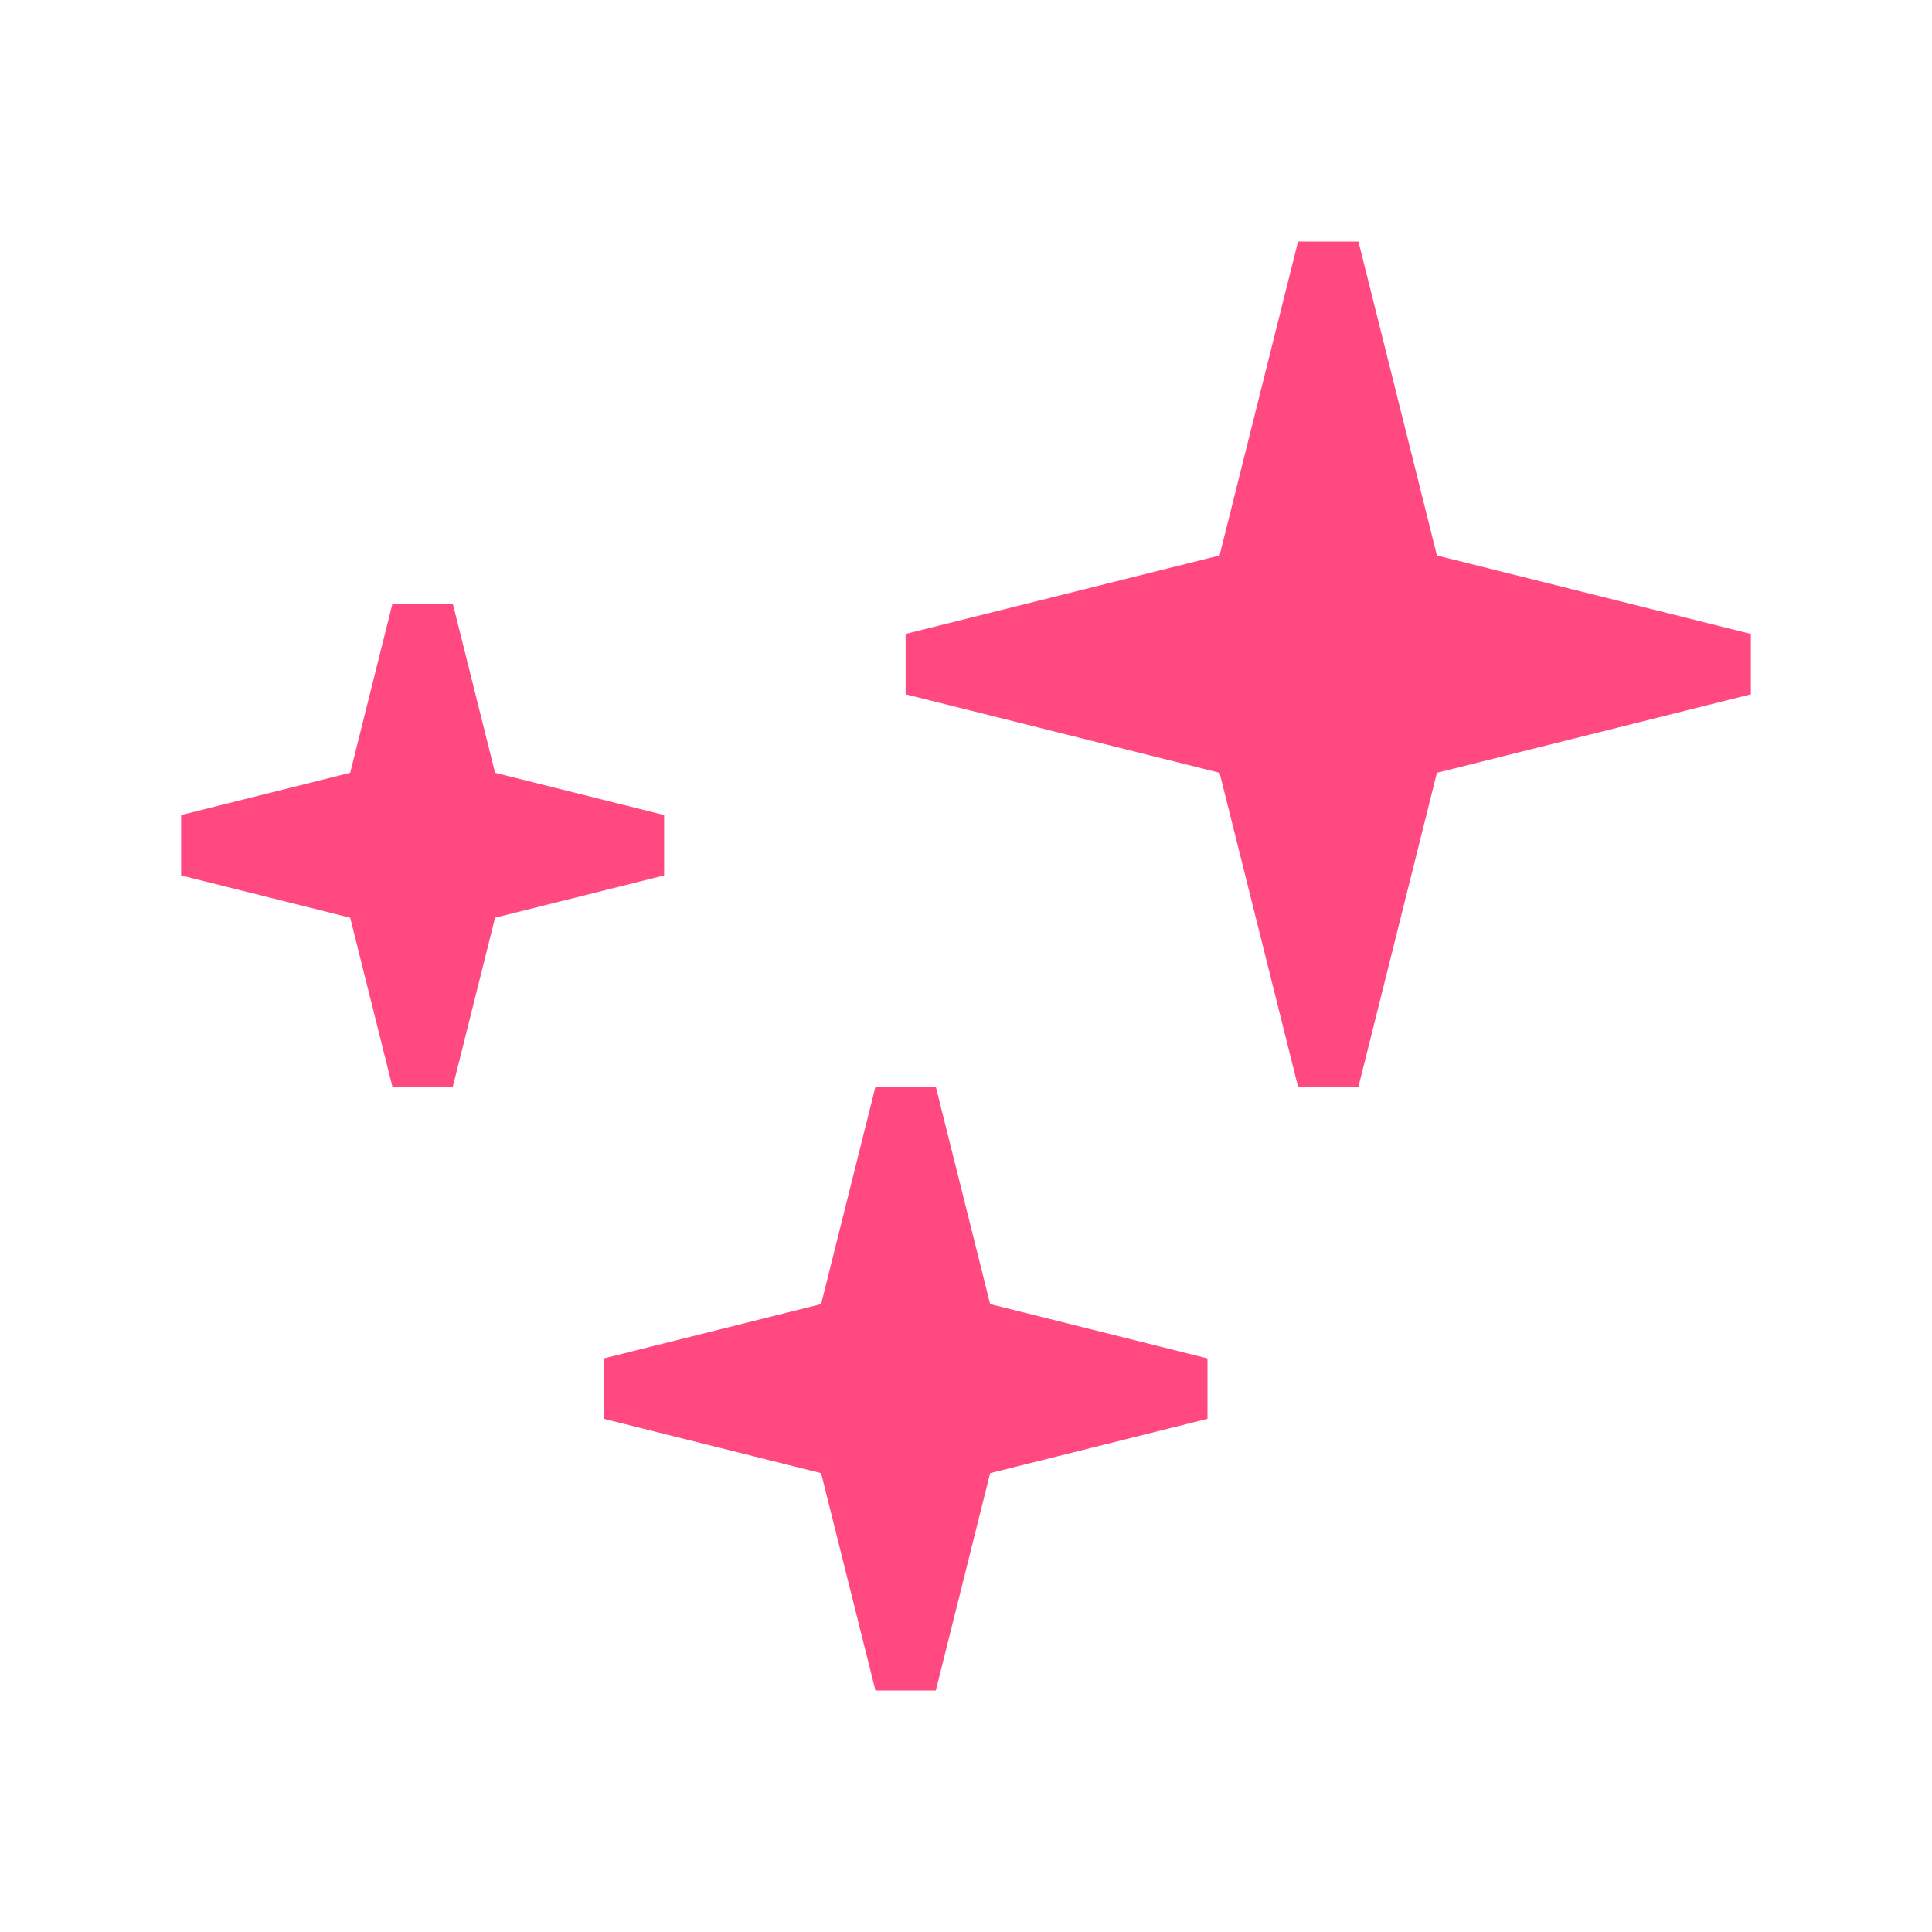 <svg xmlns="http://www.w3.org/2000/svg" xmlns:xlink="http://www.w3.org/1999/xlink" version="1.1" id="Layer_1" x="0px" y="0px" viewBox="0 0 64 64" style="enable-background:new 0 0 64 64;" xml:space="preserve">
<style type="text/css">
	.st0{fill:#FF4980;}
</style>
<path class="st0" d="M58,23l-10.4,2.6L45,36h-2l-2.6-10.4L30,23v-2l10.4-2.6L43,8h2l2.6,10.4L58,21V23z M22,29v-2l-5.6-1.4L15,20h-2  l-1.4,5.6L6,27v2l5.6,1.4L13,36h2l1.4-5.6L22,29z M31,36h-2l-1.8,7.2L20,45v2l7.2,1.8L29,56h2l1.8-7.2L40,47v-2l-7.2-1.8L31,36z"/>
</svg>